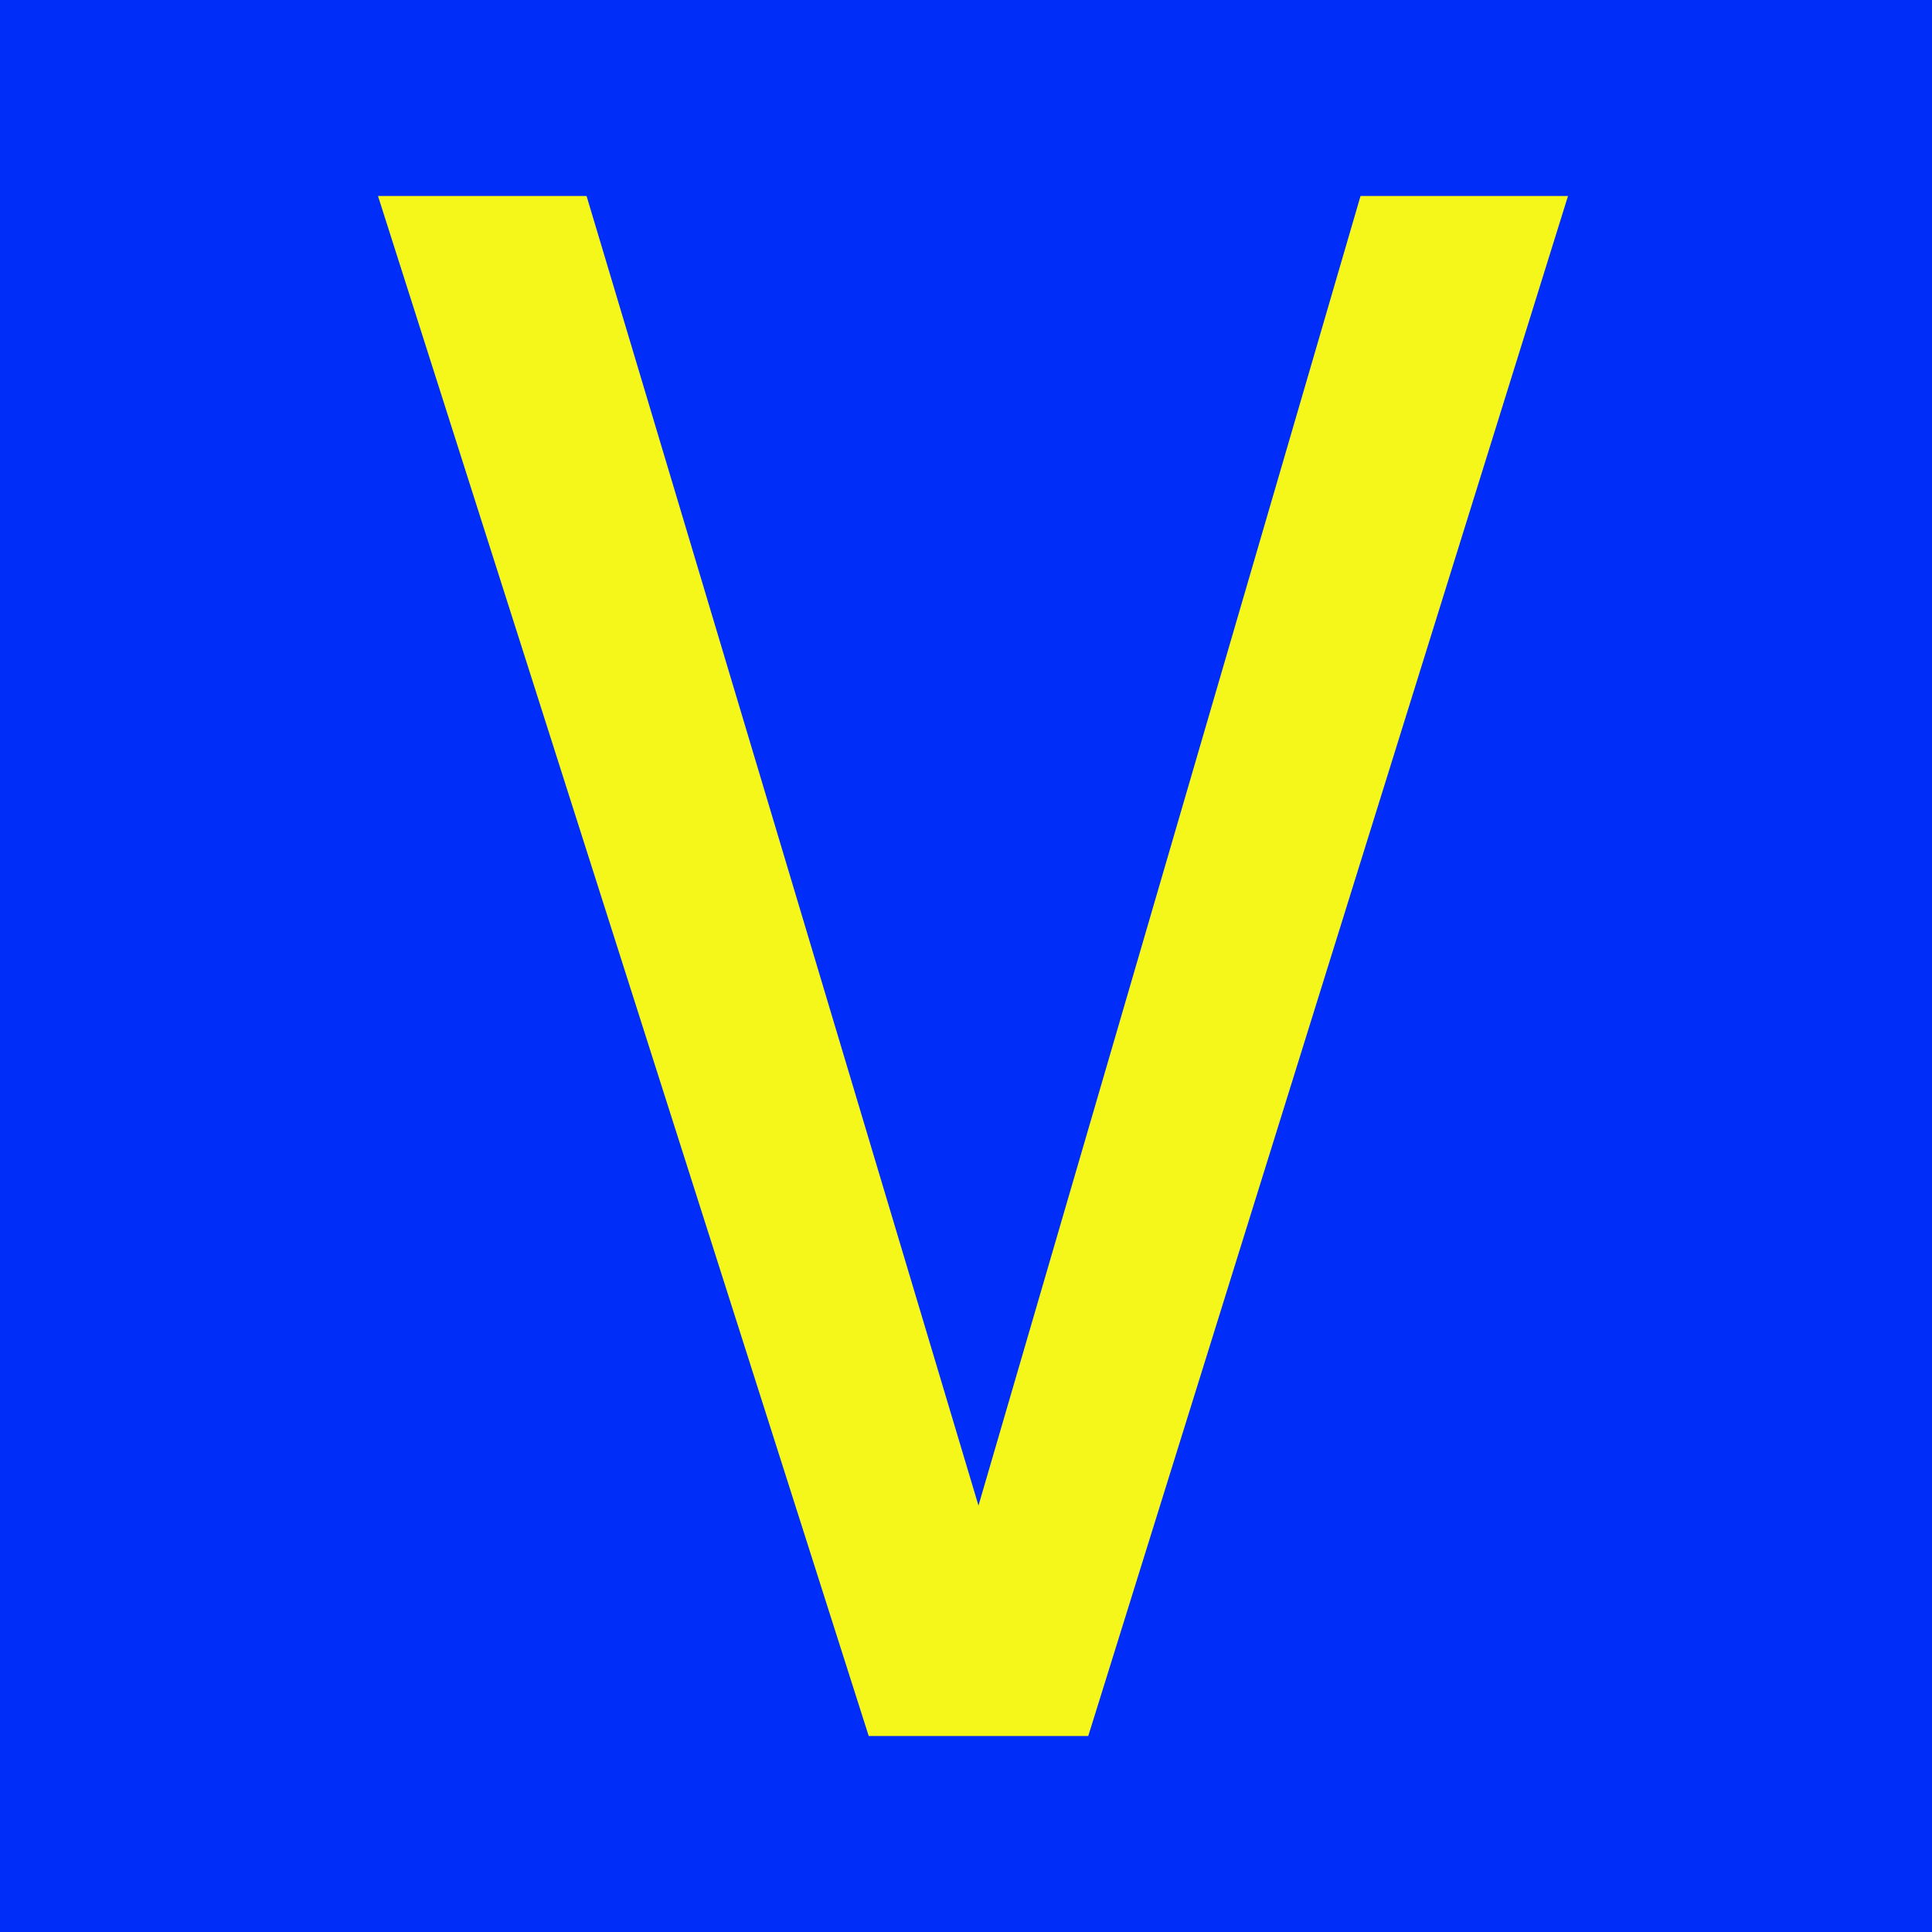 <svg xmlns="http://www.w3.org/2000/svg" version="1.1" xmlns:xlink="http://www.w3.org/1999/xlink" width="138" height="138"><rect width="100%" height="100%" fill="#808080" stroke="none"/><svg width="138" height="138" viewBox="0 0 138 138" fill="none" xmlns="http://www.w3.org/2000/svg">
<rect width="138" height="138" fill="#002DF7"></rect>
<path d="M97.18 14H112L77.733 124H62.051L27 14H41.898L69.892 107.54L97.18 14Z" fill="#F5F619"></path>
</svg><style>@media (prefers-color-scheme: light) { :root { filter: none; } }
@media (prefers-color-scheme: dark) { :root { filter: none; } }
</style></svg>